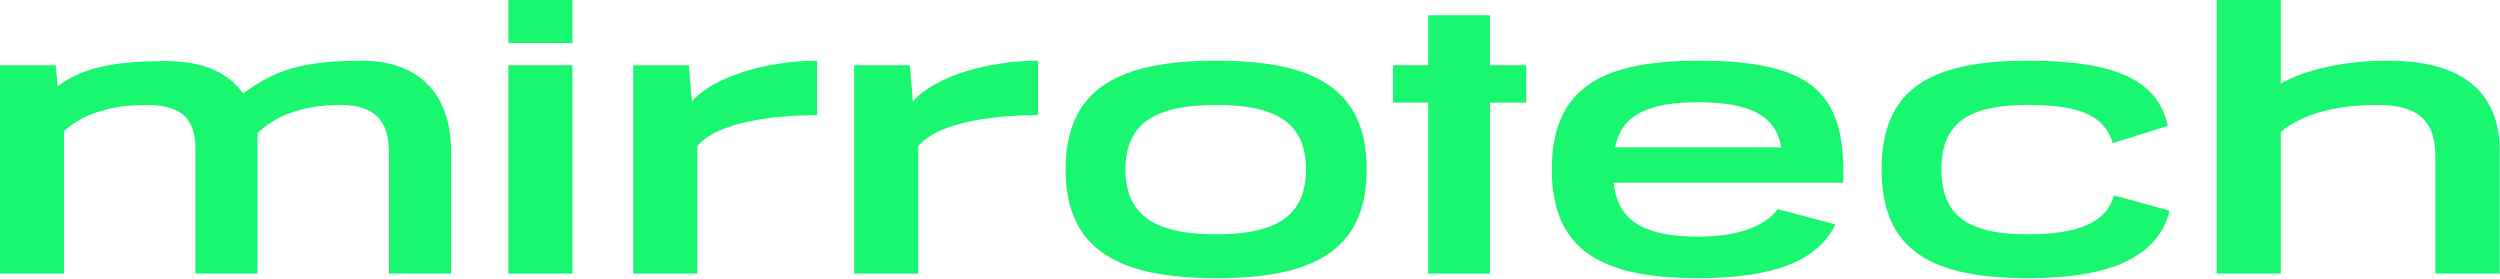 <?xml version="1.0" encoding="UTF-8" standalone="no"?><!DOCTYPE svg PUBLIC "-//W3C//DTD SVG 1.1//EN" "http://www.w3.org/Graphics/SVG/1.1/DTD/svg11.dtd"><svg width="100%" height="100%" viewBox="0 0 1854 207" version="1.1" xmlns="http://www.w3.org/2000/svg" xmlns:xlink="http://www.w3.org/1999/xlink" xml:space="preserve" xmlns:serif="http://www.serif.com/" style="fill-rule:evenodd;clip-rule:evenodd;stroke-linejoin:round;stroke-miterlimit:2;"><g><path d="M334.517,202.904l0,-90.29c0,-48.667 -29.979,-67.611 -65.637,-67.611c-47.284,0 -66.538,8.2 -88.611,24.315c-12.727,-17.806 -33.09,-24.032 -58.004,-24.032c-43.887,0 -63.707,7.075 -79.558,18.677l-1.414,-15.563l-41.293,-0l0,154.504l47.515,-0l0,-105.55c12.459,-11.912 33.128,-19.554 60.876,-19.554c29.447,0 36.525,13.02 36.525,33.399l0,91.705l46.1,-0l0,-104.159c12.175,-12.17 32.562,-20.945 61.725,-20.945c25.766,0 35.676,12.737 35.676,34.814l0,90.29l46.1,-0Z" style="fill:#18f76f;fill-rule:nonzero;"/><path d="M424.524,202.904l-0,-154.504l-47.516,-0l0,154.504l47.516,-0Zm-0,-170.956l-0,-31.948l-47.516,0l0,31.948l47.516,0Z" style="fill:#18f76f;fill-rule:nonzero;"/><path d="M517.077,202.904l0,-94.535c15.568,-18.398 57.457,-22.927 88.875,-22.927l-0,-40.439c-36.229,0 -76.421,11.312 -92.834,30.259l-2.263,-26.862l-41.293,-0l0,154.504l47.515,-0Z" style="fill:#18f76f;fill-rule:nonzero;"/><path d="M680.957,202.904l0,-94.535c15.567,-18.398 57.457,-22.927 88.875,-22.927l-0,-40.439c-36.23,0 -76.421,11.312 -92.835,30.259l-2.262,-26.862l-41.293,-0l-0,154.504l47.515,-0Z" style="fill:#18f76f;fill-rule:nonzero;"/><path d="M1013.53,125.652c0,-61.14 -40.725,-80.649 -111.217,-80.649c-71.057,0 -112.065,19.509 -112.065,80.649c-0,60.857 41.008,80.648 112.065,80.648c70.492,0 111.217,-19.791 111.217,-80.648Zm-44.968,-0c0,34.543 -22.366,48.134 -66.532,48.134c-44.731,0 -67.38,-13.591 -67.38,-48.134c-0,-34.544 22.649,-47.852 67.38,-47.852c44.166,0 66.532,13.308 66.532,47.852Z" style="fill:#18f76f;fill-rule:nonzero;"/><path d="M1104.95,202.904l0,-126.802l26.889,0l-0,-27.702l-26.889,-0l0,-37.078l-45.817,-0l0,37.078l-26.04,-0l0,27.702l26.04,0l0,126.802l45.817,-0Z" style="fill:#18f76f;fill-rule:nonzero;"/><path d="M1367.06,135.54l0,-6.783c0,-58.592 -22.077,-83.754 -107.272,-83.754c-71.043,0 -108.97,19.508 -108.97,80.644c0,60.863 37.927,80.653 108.97,80.653c55.476,0 88.592,-13.005 101.328,-39.881l-42.739,-11.331c-9.623,12.748 -29.436,20.396 -58.872,20.396c-39.625,0 -59.721,-11.048 -62.835,-39.944l170.39,0Zm-169.257,-26.287c4.528,-24.367 25.19,-33.434 61.702,-33.434c39.06,0 57.74,10.484 61.42,33.434l-123.122,0Z" style="fill:#18f76f;fill-rule:nonzero;"/><path d="M1567.72,144.906c-5.377,20.103 -26.888,28.88 -63.684,28.88c-44.437,0 -64.249,-13.591 -64.249,-48.134c-0,-34.544 19.812,-47.852 64.249,-47.852c36.796,0 56.325,7.079 62.835,28.315l40.758,-12.741c-7.642,-35.648 -42.456,-48.371 -103.309,-48.371c-71.038,0 -108.935,19.509 -108.935,80.649c-0,60.857 37.897,80.648 108.935,80.648c61.985,0 96.233,-16.398 104.724,-50.069l-41.324,-11.325Z" style="fill:#18f76f;fill-rule:nonzero;"/><path d="M1853.87,202.904l0,-90.29c0,-53.191 -39.596,-67.611 -82.906,-67.611c-34.542,0 -62.571,7.351 -79.559,16.964l0,-61.967l-47.515,0l0,202.904l47.515,-0l0,-105.008c14.723,-12.454 38.789,-20.096 71.631,-20.096c33.409,0 43.036,14.718 43.036,38.494l-0,86.61l47.798,-0Z" style="fill:#18f76f;fill-rule:nonzero;"/></g></svg>